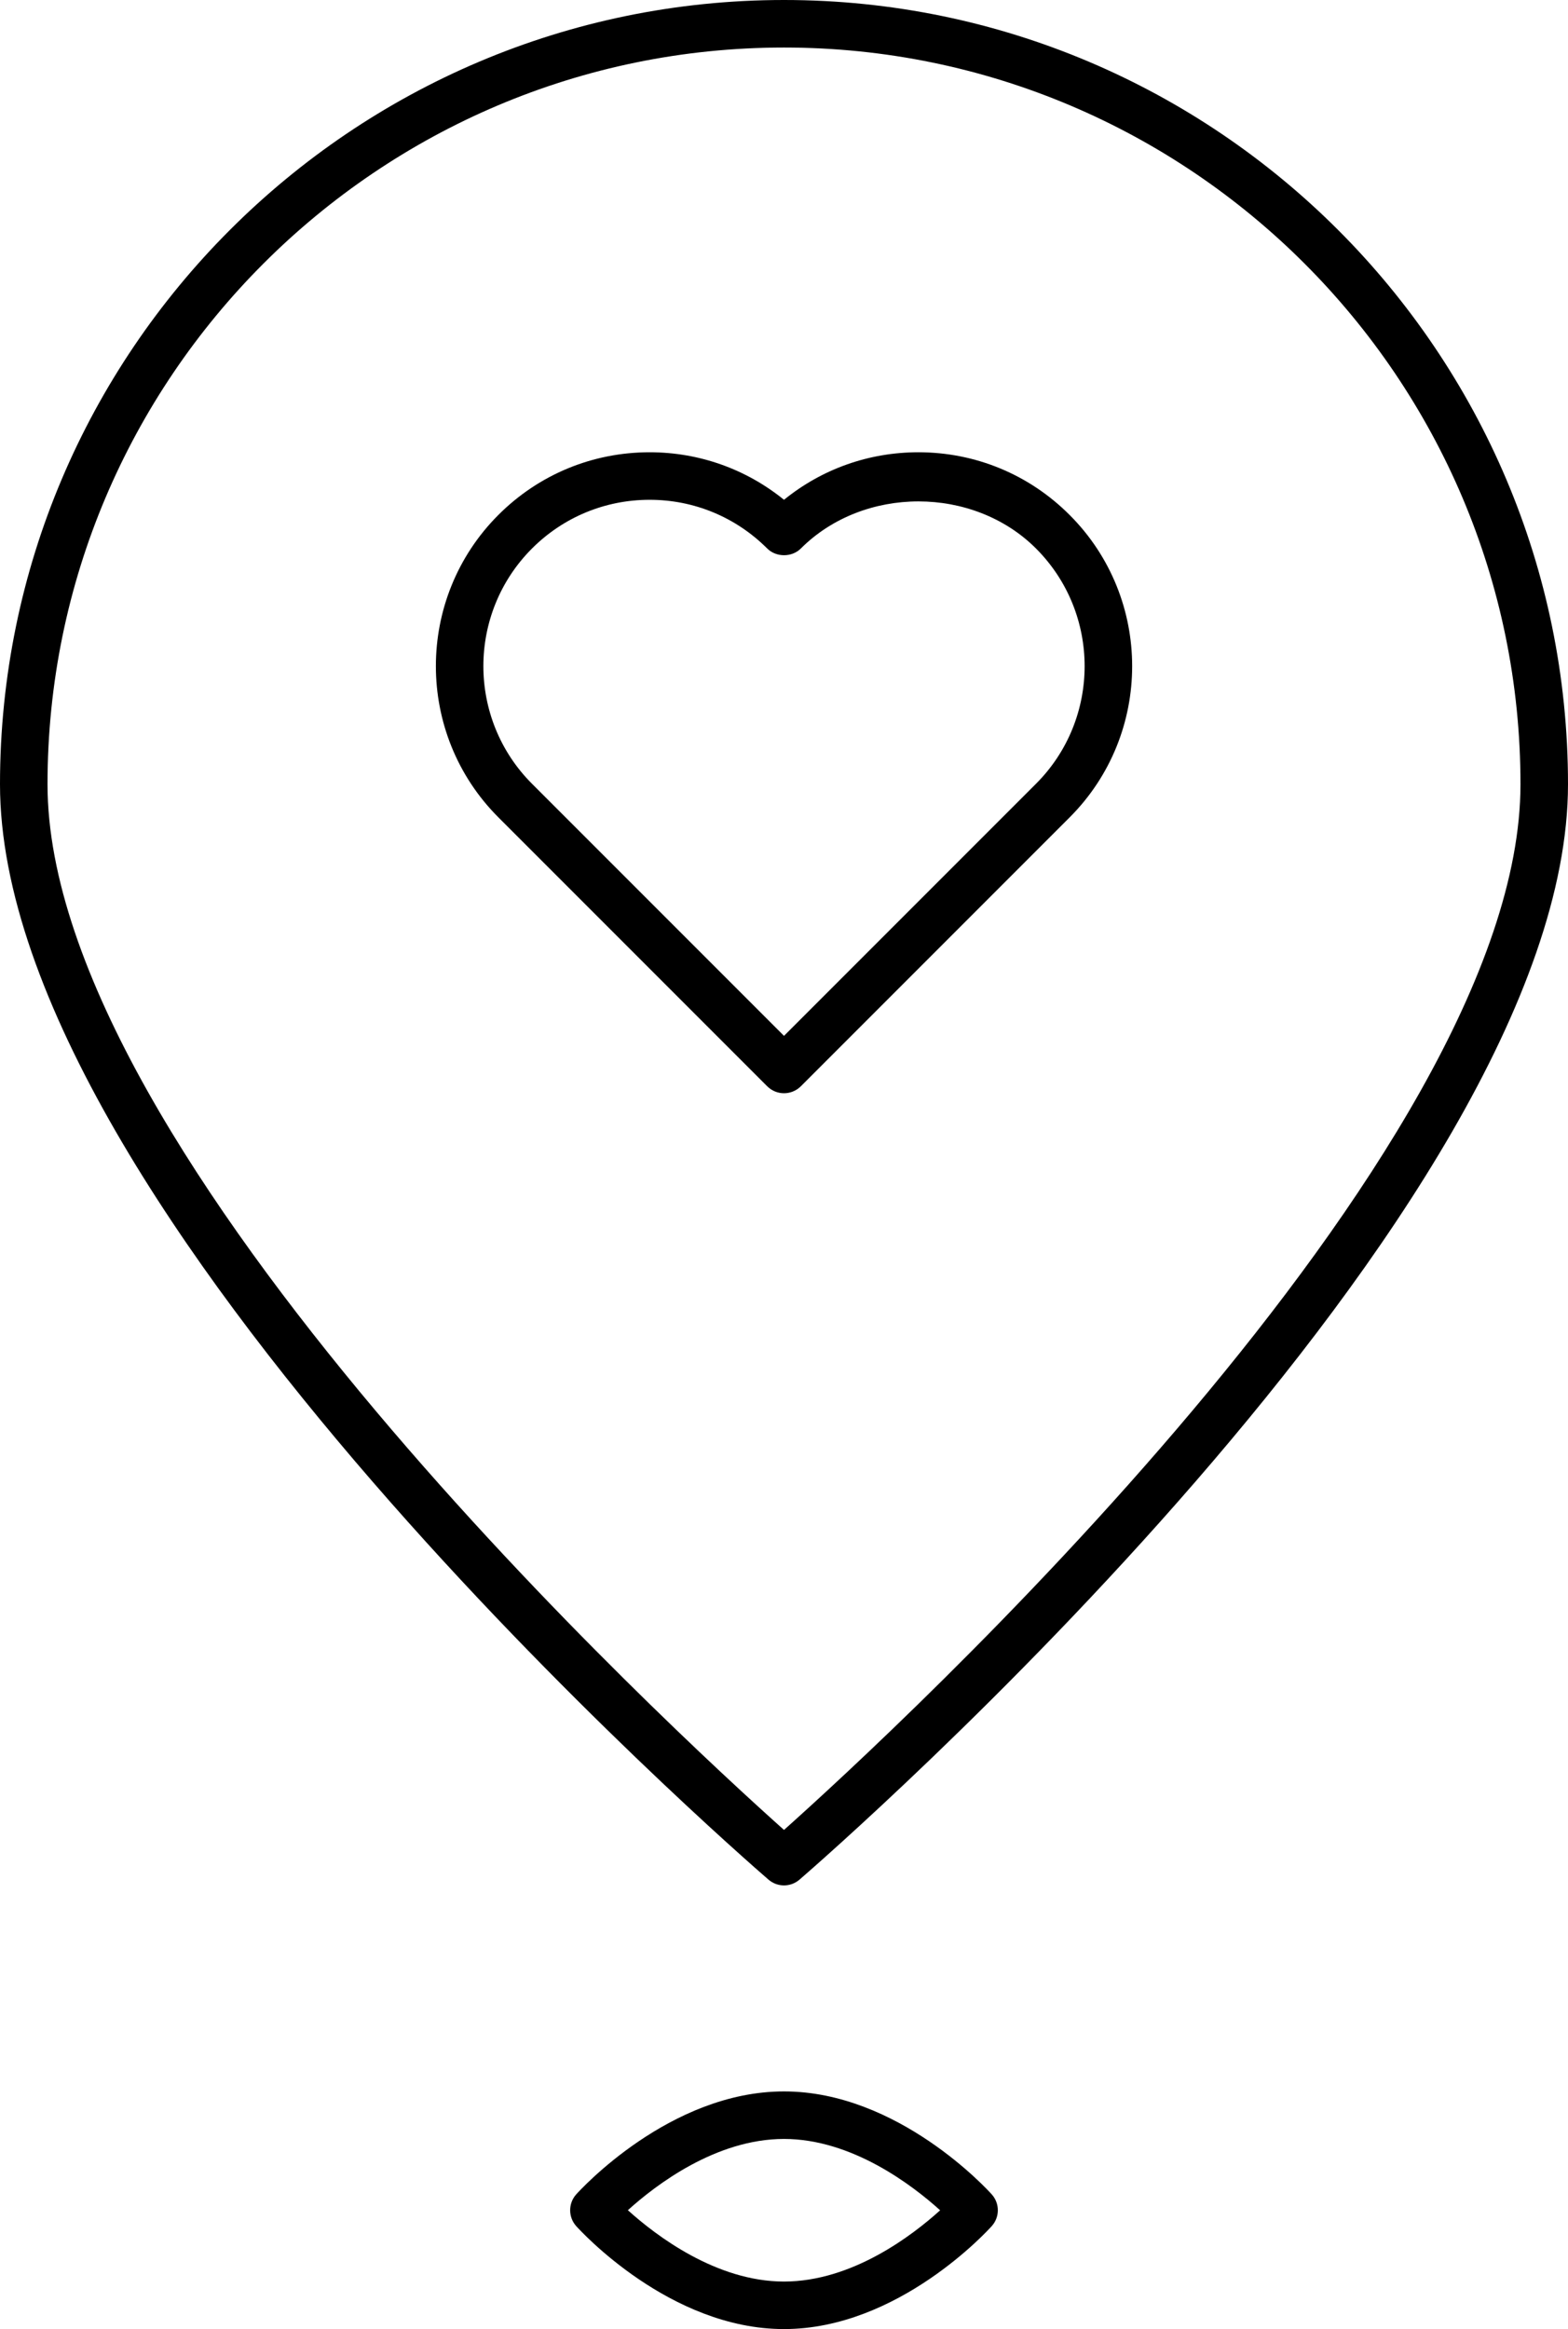 <?xml version="1.0" encoding="UTF-8"?><svg xmlns="http://www.w3.org/2000/svg" xmlns:xlink="http://www.w3.org/1999/xlink" height="392.0" preserveAspectRatio="xMidYMid meet" version="1.0" viewBox="124.0 60.0 264.0 392.0" width="264.0" zoomAndPan="magnify"><g id="change1_1"><path d="M34.828,17.015c-1.042,0 -2.03,0.352 -2.828,1c-0.798,-0.647 -1.786,-1 -2.828,-1c-1.202,0 -2.333,0.468 -3.183,1.318c-1.754,1.754 -1.754,4.609 0,6.363l5.657,5.657c0.098,0.098 0.226,0.147 0.354,0.147c0.128,0 0.256,-0.049 0.354,-0.146l5.657,-5.657c1.755,-1.754 1.755,-4.609 0,-6.363c-0.85,-0.851 -1.981,-1.319 -3.183,-1.319Zm2.476,6.974l-5.304,5.304l-5.304,-5.304c-1.364,-1.365 -1.364,-3.584 0,-4.949c0.661,-0.661 1.541,-1.025 2.476,-1.025c0.935,0 1.813,0.364 2.475,1.025c0.188,0.188 0.52,0.188 0.707,0c1.323,-1.322 3.629,-1.321 4.95,0c1.364,1.365 1.364,3.585 0,4.949Z" fill="inherit" transform="scale(8)"/><path d="M32,7.5c-9.098,0 -16.5,7.402 -16.5,16.5c0,8.963 15.513,22.474 16.173,23.044c0.094,0.081 0.21,0.122 0.327,0.122c0.117,0 0.233,-0.041 0.327,-0.122c0.66,-0.57 16.173,-14.081 16.173,-23.044c0,-9.098 -7.402,-16.5 -16.5,-16.5Zm0,38.499c-2.267,-2.023 -15.5,-14.178 -15.5,-21.999c0,-8.547 6.953,-15.5 15.5,-15.5c8.547,0 15.5,6.953 15.5,15.5c0,7.818 -13.233,19.975 -15.5,21.999Z" fill="inherit" transform="scale(8)"/><path d="M32,51.5c-2.405,0 -4.293,2.078 -4.373,2.166c-0.17,0.19 -0.17,0.478 0,0.668c0.08,0.088 1.968,2.166 4.373,2.166c2.404,0 4.293,-2.078 4.372,-2.166c0.171,-0.19 0.171,-0.478 0,-0.668c-0.079,-0.088 -1.968,-2.166 -4.372,-2.166Zm0,4c-1.429,0 -2.7,-0.972 -3.286,-1.501c0.584,-0.528 1.851,-1.499 3.286,-1.499c1.429,0 2.7,0.972 3.286,1.501c-0.584,0.528 -1.851,1.499 -3.286,1.499Z" fill="inherit" transform="scale(8)"/></g></svg>